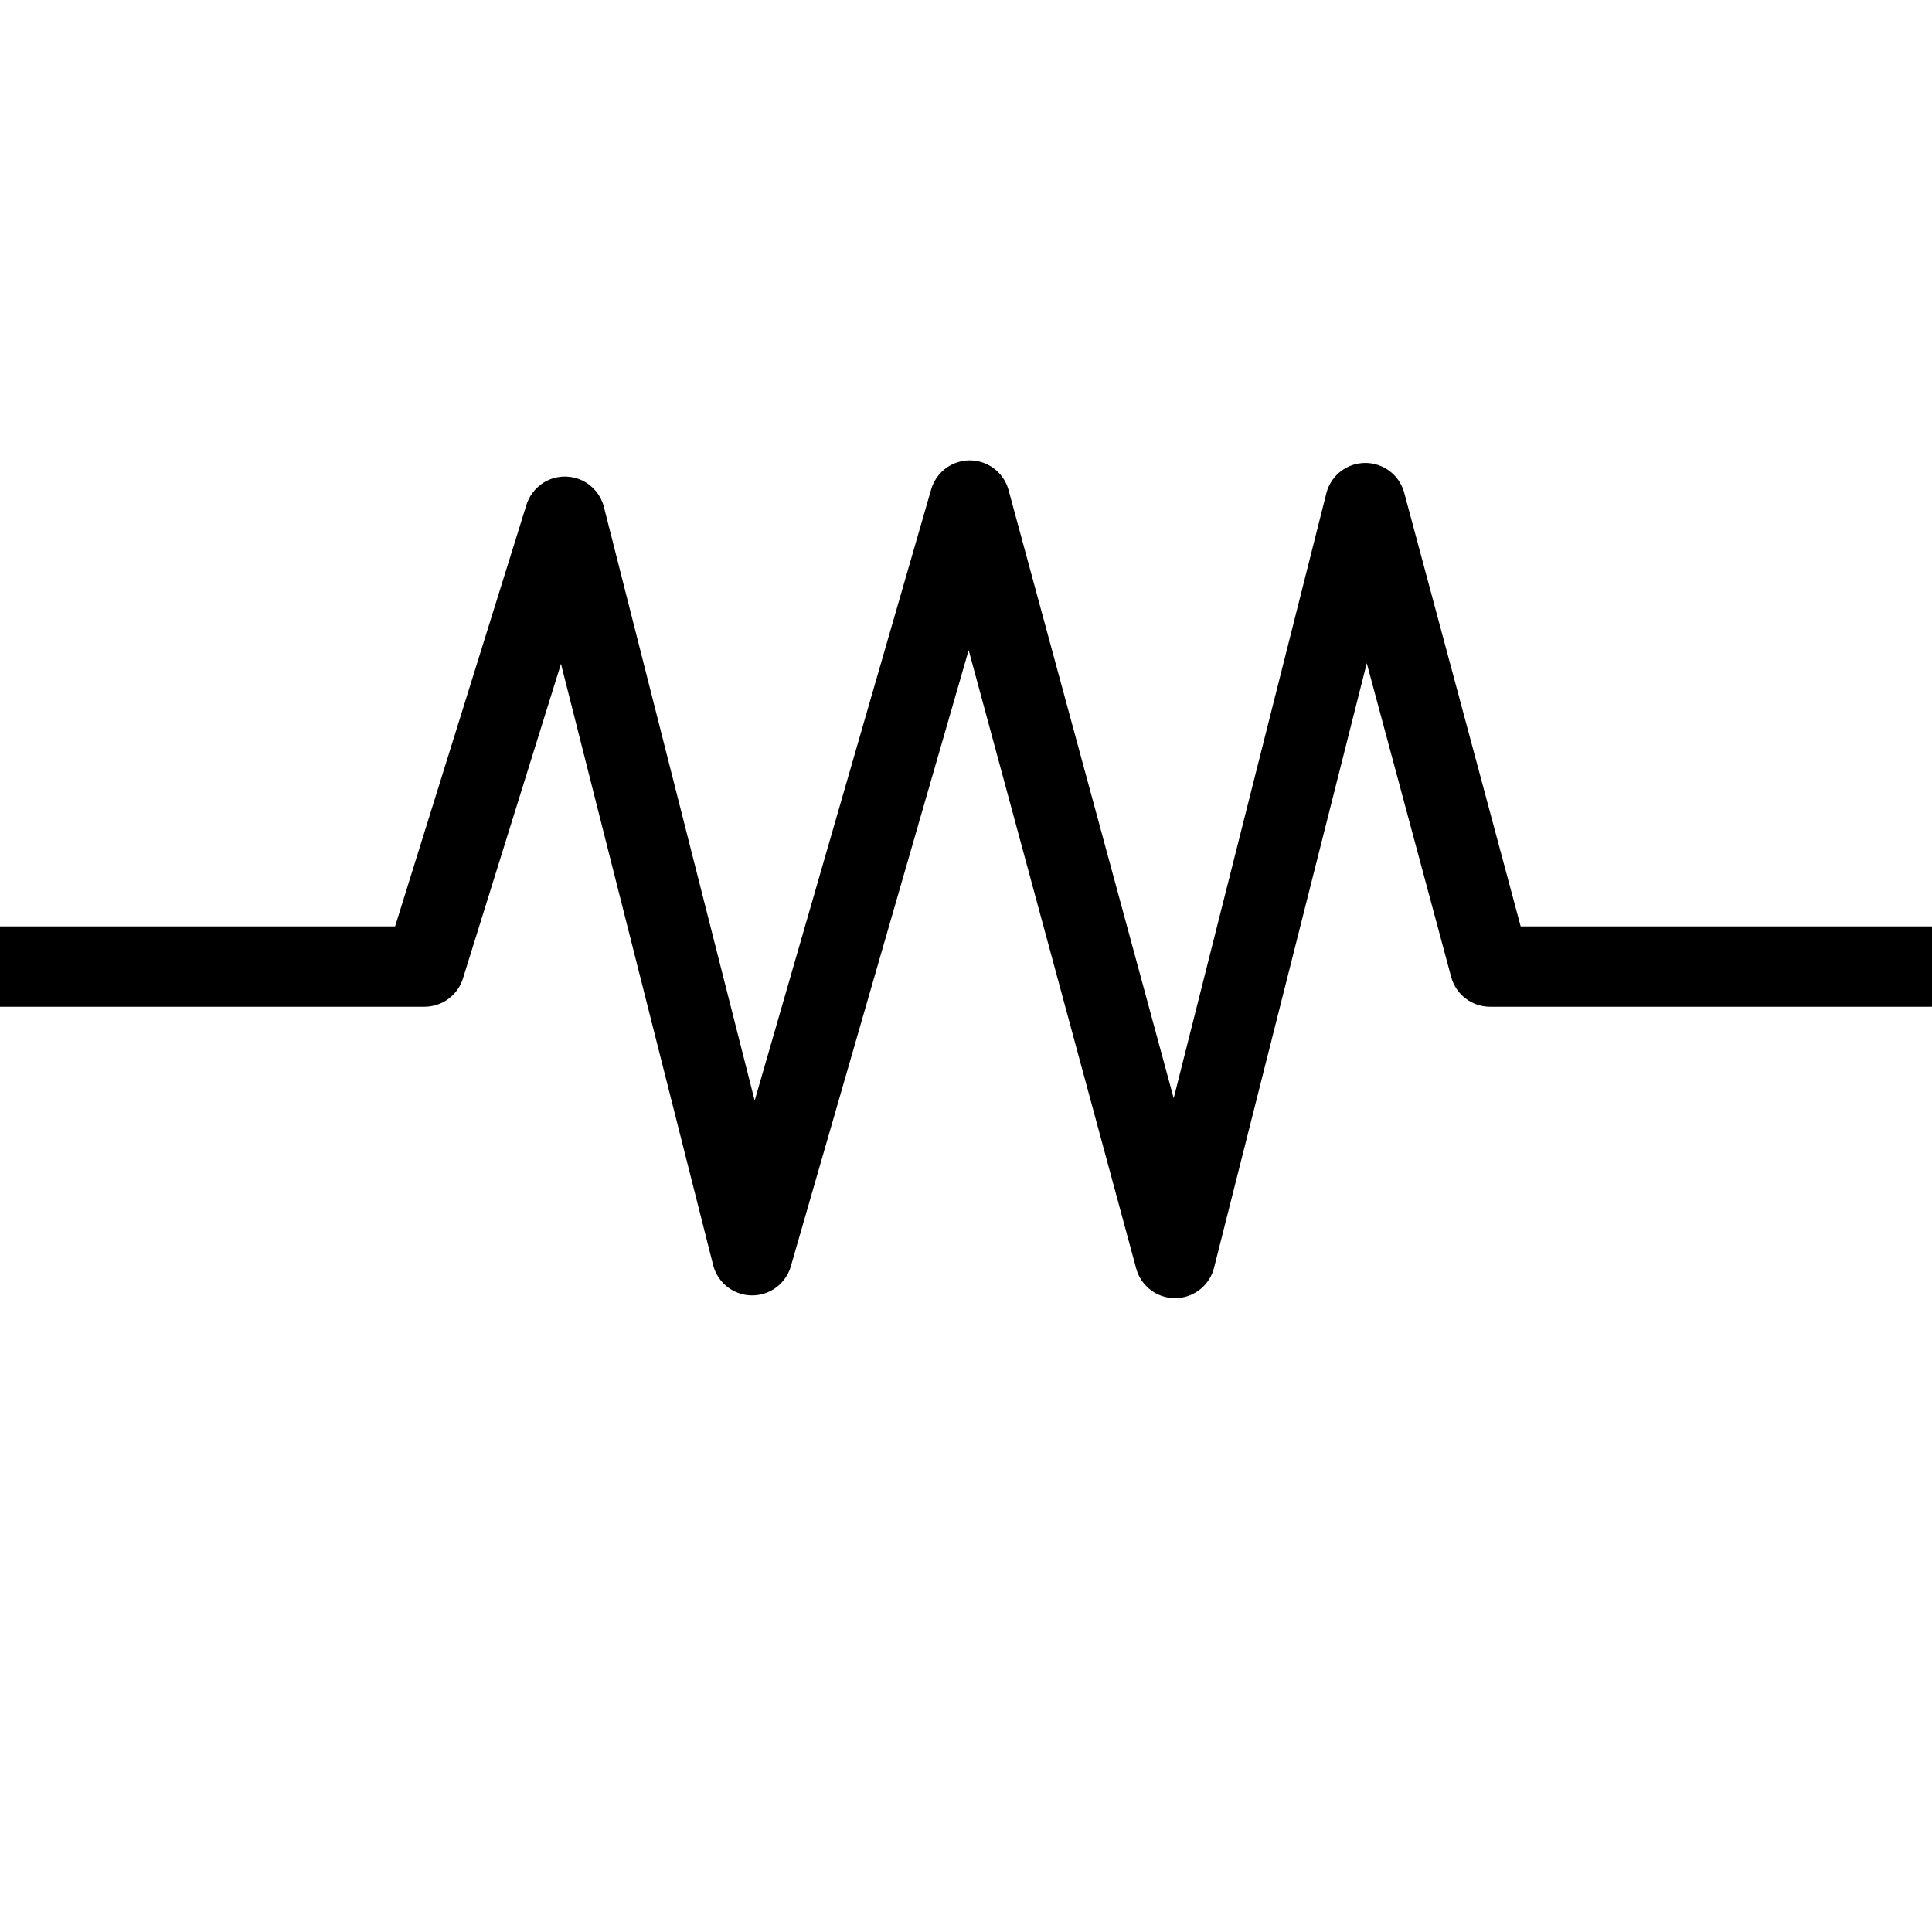 <?xml version="1.0" encoding="UTF-8"?>
<svg xmlns="http://www.w3.org/2000/svg" width="1200pt" height="1200pt" version="1.1" viewBox="0 0 1200 1200">
  <path d="m601.95 285.94c-0.586 0.012-1.172 0.043-1.758 0.098-4.992 0.438-9.738 2.367-13.625 5.535-3.883 3.172-6.723 7.434-8.152 12.238l-109.67 379.79-93.75-369.14c-1.895-6.992-6.727-12.82-13.25-15.973-6.523-3.152-14.09-3.324-20.746-0.465-6.66 2.859-11.75 8.461-13.953 15.363l-81.641 262.01h-245.41c-6.664-0.027-13.062 2.609-17.777 7.32-4.711 4.715-7.348 11.113-7.32 17.777 0.051 6.613 2.723 12.938 7.426 17.586 4.703 4.648 11.059 7.246 17.672 7.219h263.87c5.269-0.039 10.391-1.738 14.633-4.859 4.246-3.125 7.394-7.504 9-12.523l60.938-195.61 94.434 373.14c1.746 7.246 6.637 13.34 13.336 16.609 6.703 3.269 14.512 3.379 21.301 0.301 6.789-3.082 11.852-9.031 13.801-16.227l110.35-382.32 104 383.89c1.91 7.207 6.934 13.184 13.703 16.305 6.769 3.121 14.578 3.055 21.297-0.172 6.719-3.231 11.645-9.289 13.438-16.523l94.824-375.39 52.441 194.92c1.43 5.266 4.539 9.922 8.859 13.254 4.32 3.332 9.609 5.16 15.066 5.203h274.22c6.562-0.051 12.844-2.68 17.484-7.32s7.269-10.922 7.32-17.484c0.027-6.613-2.57-12.969-7.219-17.672-4.648-4.703-10.973-7.375-17.586-7.426h-254.98l-72.363-269.43c-1.953-7.148-6.977-13.059-13.711-16.145-6.738-3.082-14.496-3.019-21.18 0.172-6.688 3.191-11.613 9.188-13.449 16.363l-94.824 375.78-102.64-378.03c-1.504-5.293-4.711-9.941-9.125-13.223-4.414-3.285-9.789-5.023-15.289-4.941z"></path>
</svg>
